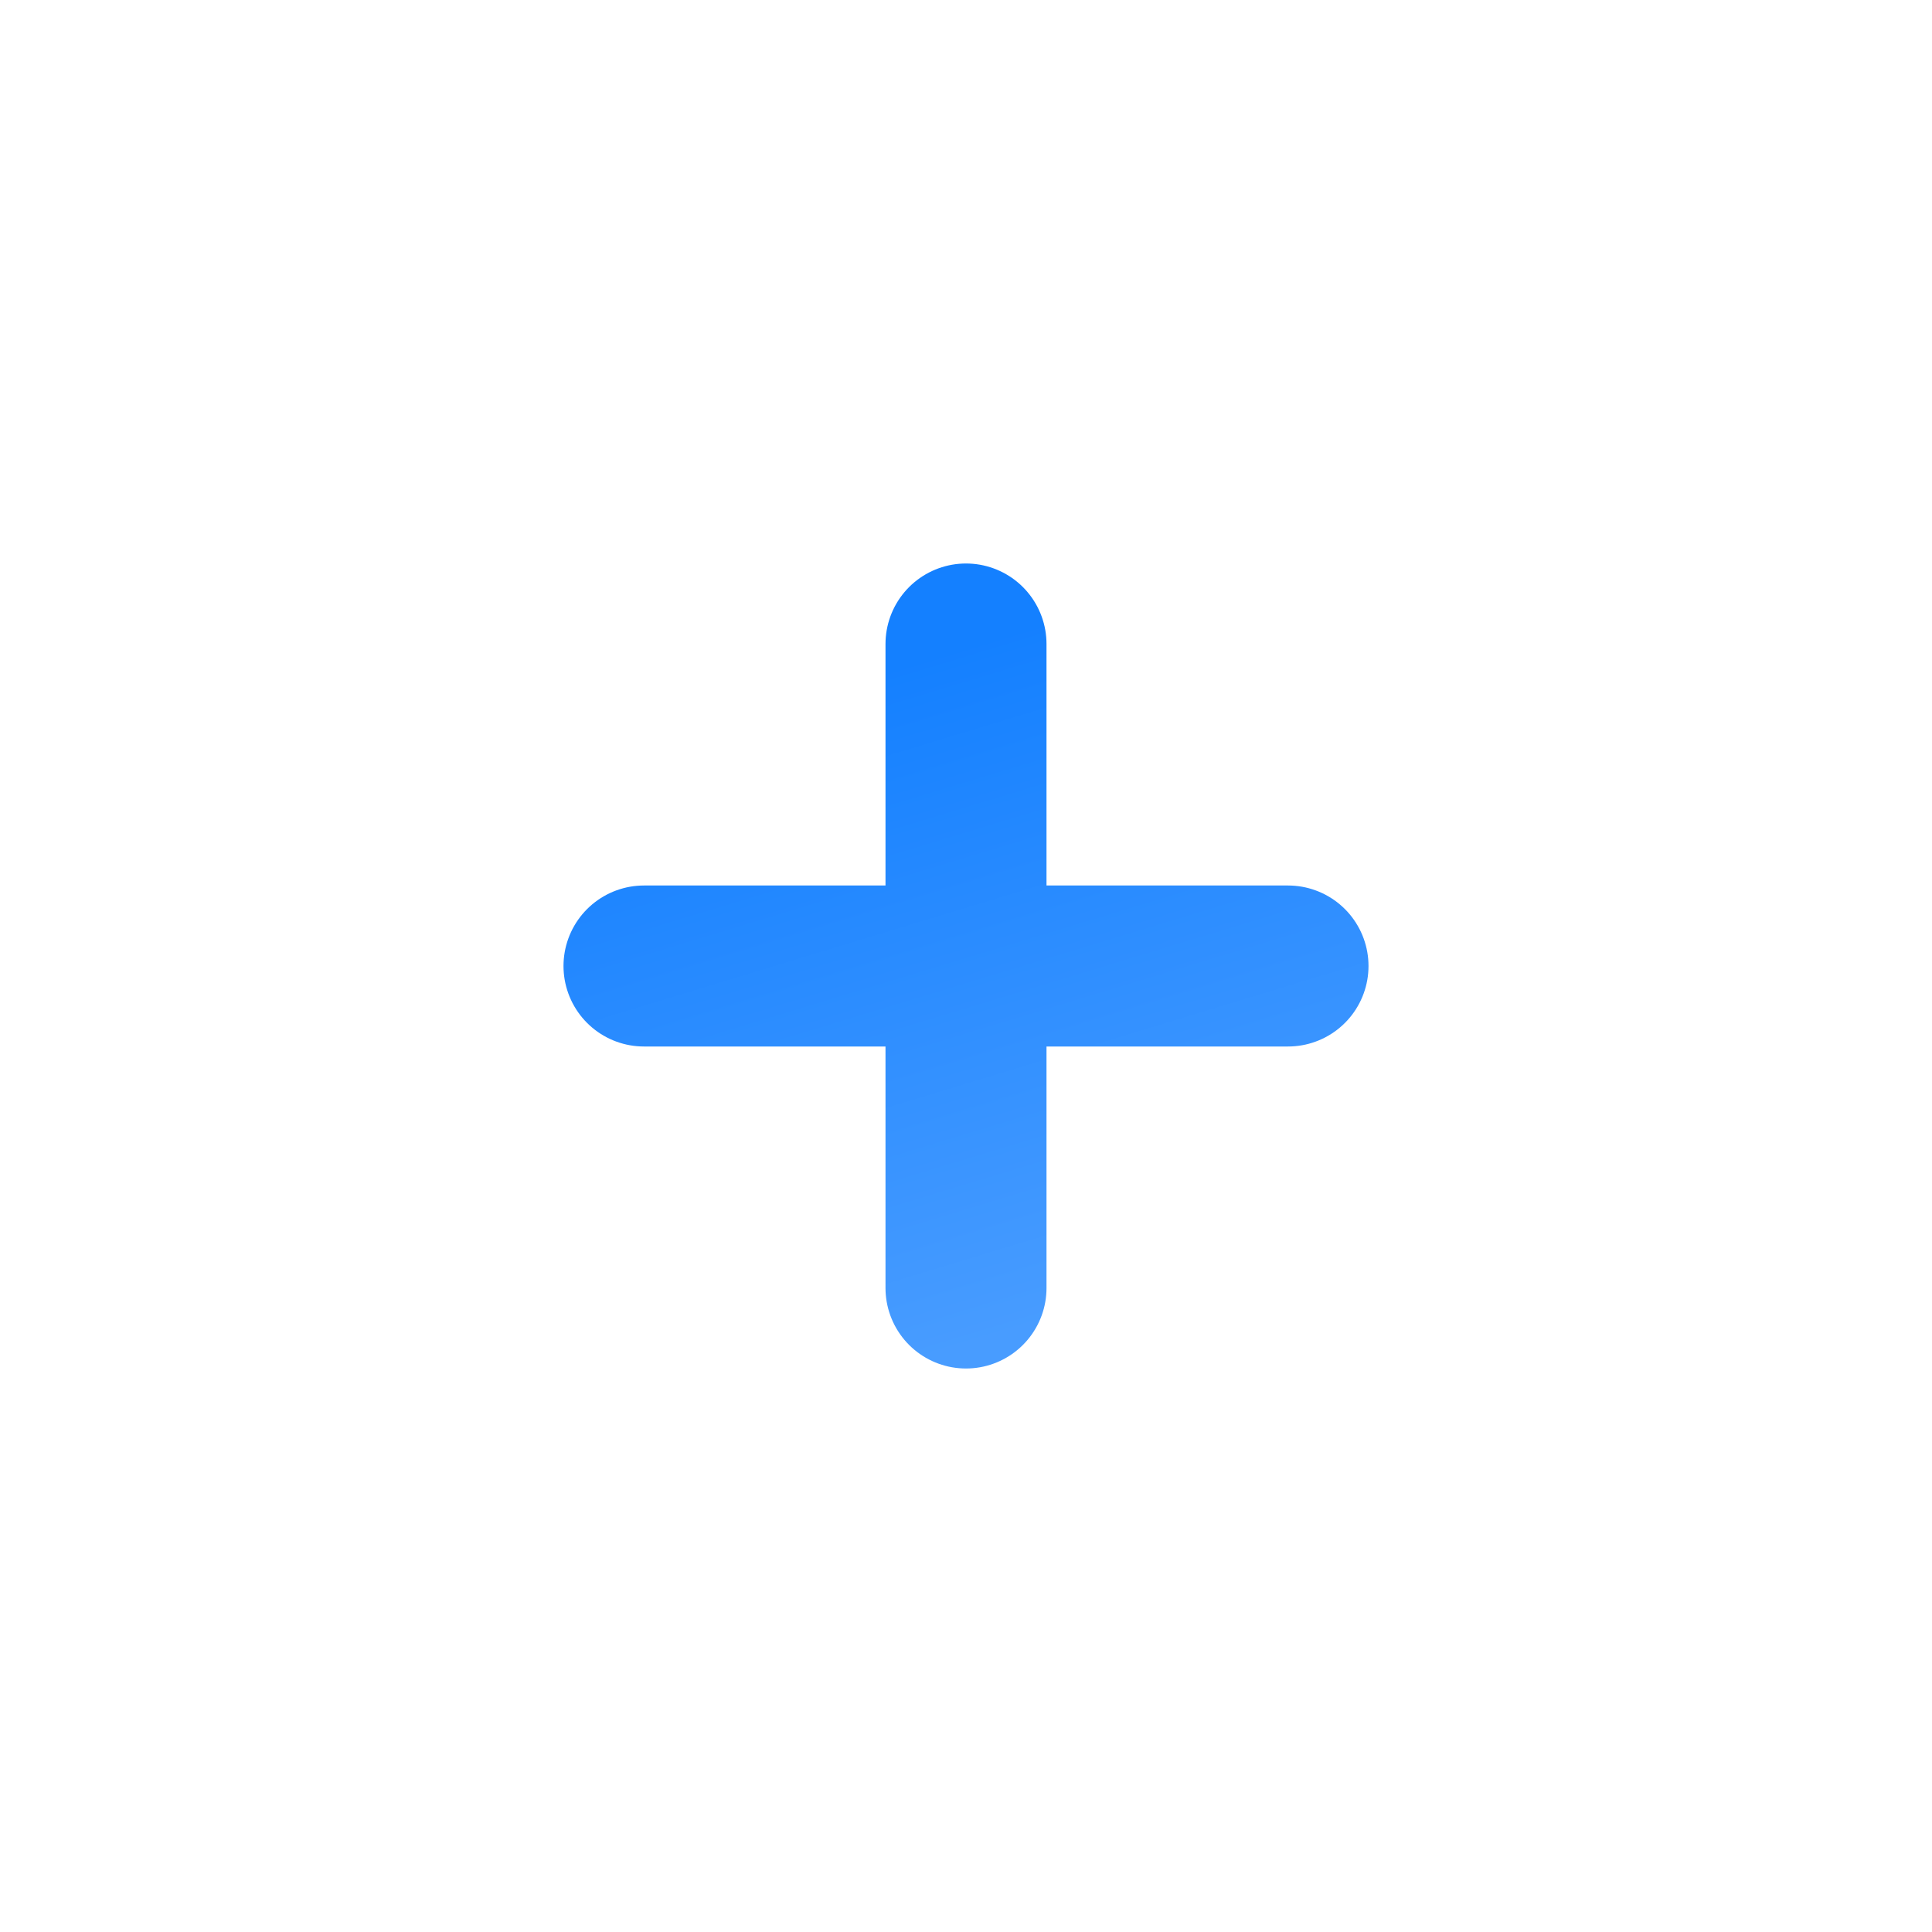<svg width="24" height="24" viewBox="0 0 24 24" fill="none" xmlns="http://www.w3.org/2000/svg">
<path d="M12 8V16M8 12H16" stroke="url(#paint0_linear_33_1052)" stroke-width="2" stroke-linecap="round"/>
<defs>
<linearGradient id="paint0_linear_33_1052" x1="12" y1="8" x2="14.431" y2="16" gradientUnits="userSpaceOnUse">
<stop stop-color="#1480FF"/>
<stop offset="1" stop-color="#489CFF"/>
</linearGradient>
</defs>
</svg>
